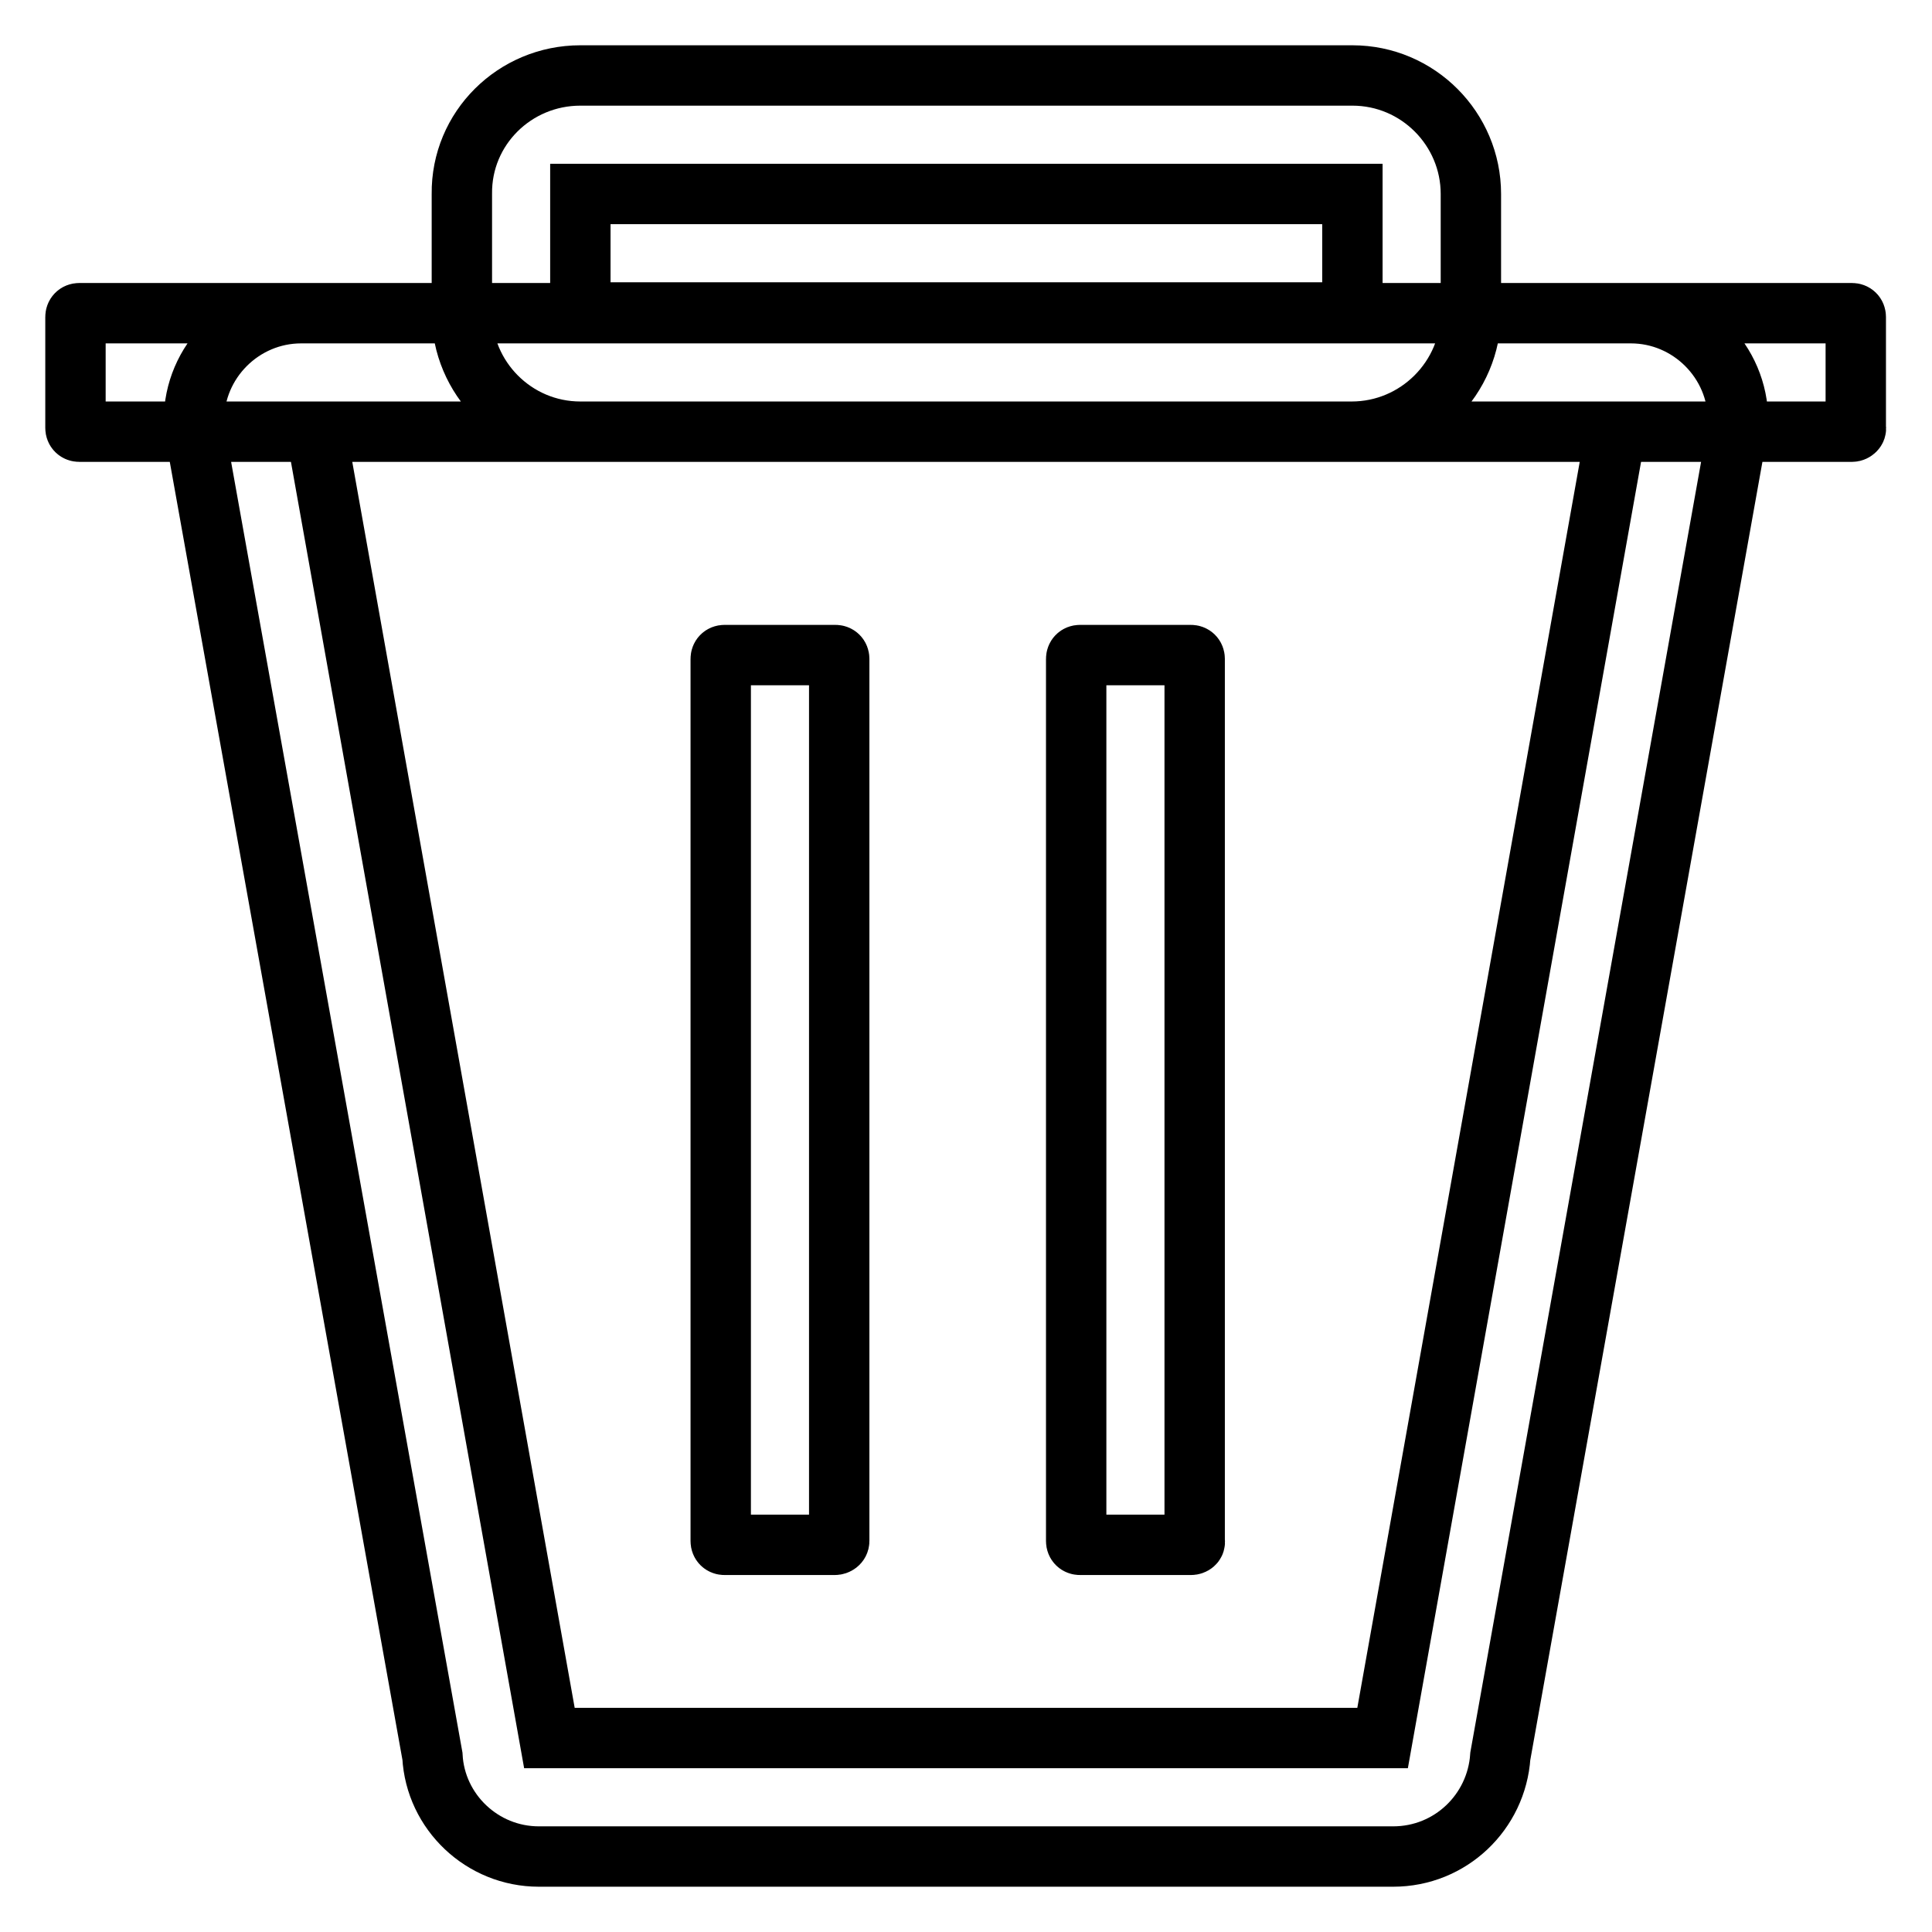 <?xml version="1.0" encoding="utf-8"?>
<!-- Svg Vector Icons : http://www.onlinewebfonts.com/icon -->
<!DOCTYPE svg PUBLIC "-//W3C//DTD SVG 1.1//EN" "http://www.w3.org/Graphics/SVG/1.1/DTD/svg11.dtd">
<svg version="1.1" xmlns="http://www.w3.org/2000/svg" xmlns:xlink="http://www.w3.org/1999/xlink" x="0px" y="0px" viewBox="0 0 256 256" enable-background="new 0 0 256 256" xml:space="preserve">
<g> <path stroke-width="8" fill-opacity="0" stroke="#000000"  d="M184.6,246H71.4c-7.5,0-13.7-5.9-14.1-13.3L25.7,56.4v-0.7c0-7.8,6.4-14.2,14.2-14.2h176.2 c7.8,0,14.2,6.4,14.2,14.2l-0.1,1.4l-31.4,175.6C198.3,240.1,192.2,246,184.6,246z M72.8,230.3h110.4l30.9-173.1H41.9L72.8,230.3z  M245.4,57.2H10.5c-0.3,0-0.5-0.2-0.5-0.5V42c0-0.3,0.2-0.5,0.5-0.5h234.9c0.3,0,0.5,0.2,0.5,0.5v14.7 C246,56.9,245.7,57.2,245.4,57.2z M179.1,57.2H76.9c-8.7,0-15.7-7.1-15.7-15.7V25.7C61.1,17,68.2,10,76.9,10h102.3 c8.7,0,15.7,7.1,15.7,15.7v15.7C194.9,50.1,187.8,57.2,179.1,57.2z M76.9,25.7v15.7h102.3V25.7H76.9z M110.6,204.7H96 c-0.3,0-0.5-0.2-0.5-0.5V87.3c0-0.3,0.2-0.5,0.5-0.5h14.7c0.3,0,0.5,0.2,0.5,0.5v116.9C111.2,204.5,110.9,204.7,110.6,204.7z  M157.8,204.7h-14.7c-0.3,0-0.5-0.2-0.5-0.5V87.3c0-0.3,0.2-0.5,0.5-0.5h14.7c0.3,0,0.5,0.2,0.5,0.5v116.9 C158.4,204.5,158.1,204.7,157.8,204.7z"/></g>
</svg>